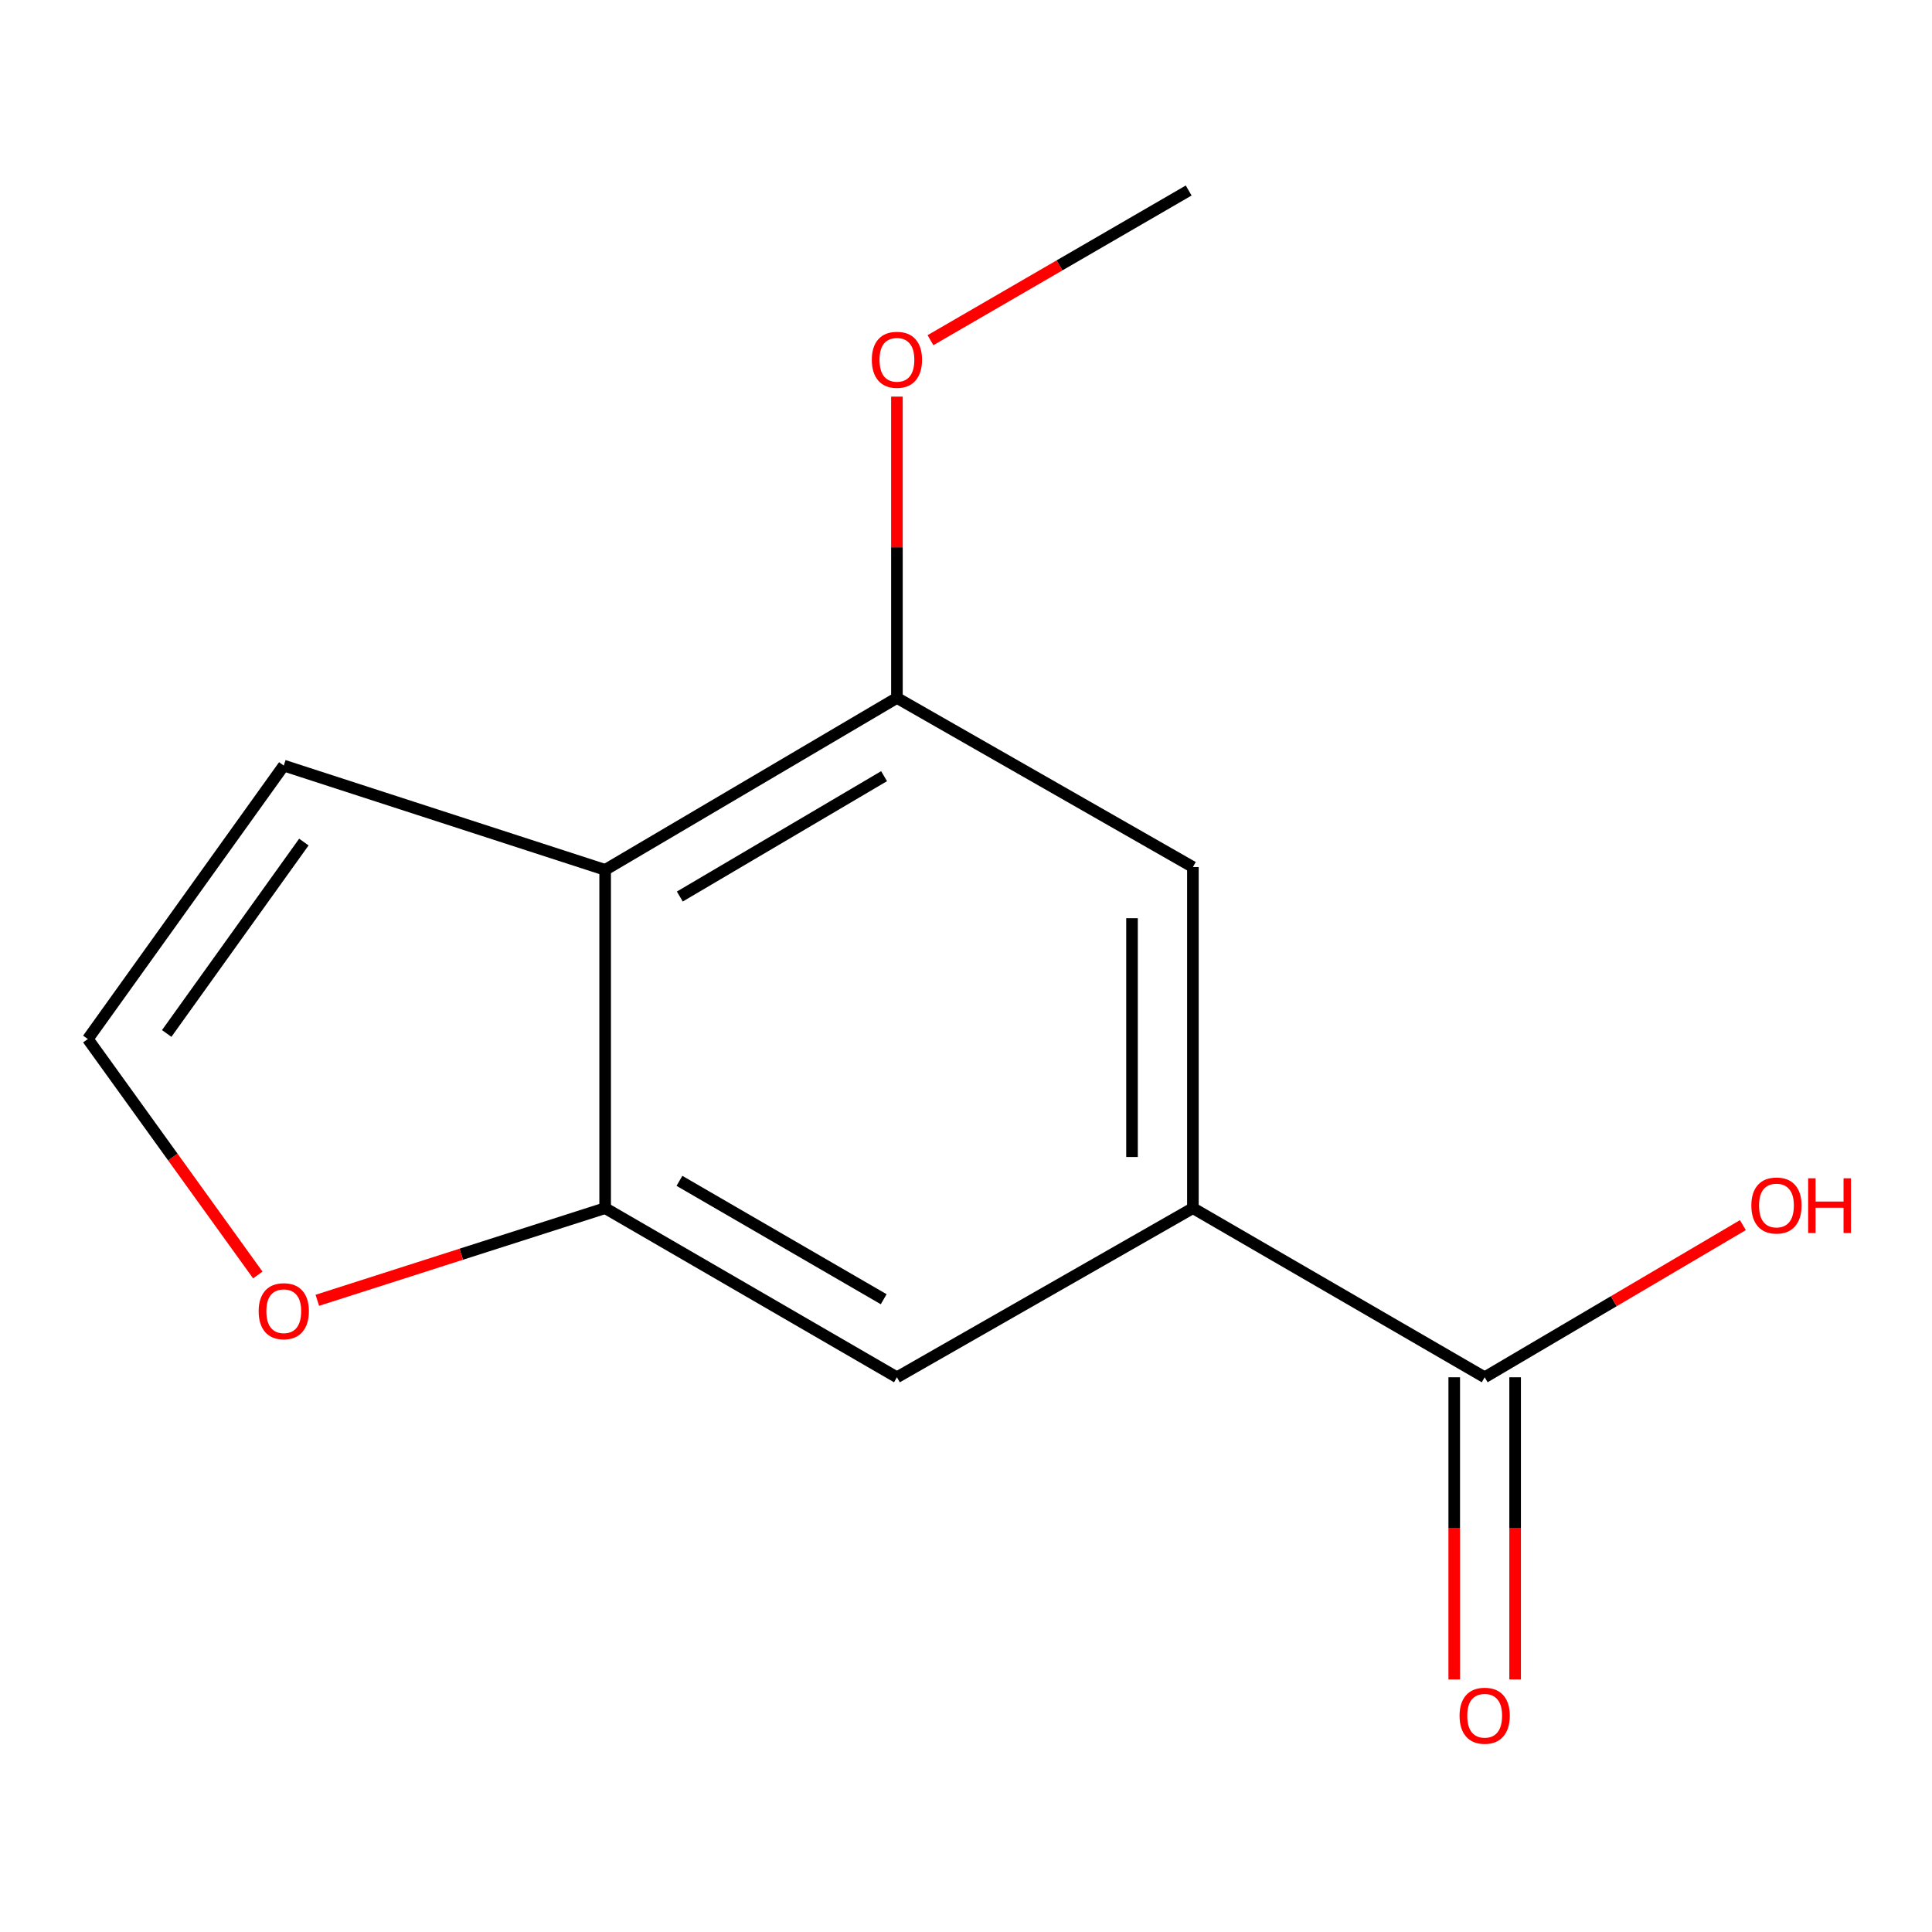 <?xml version='1.0' encoding='iso-8859-1'?>
<svg version='1.1' baseProfile='full'
              xmlns='http://www.w3.org/2000/svg'
                      xmlns:rdkit='http://www.rdkit.org/xml'
                      xmlns:xlink='http://www.w3.org/1999/xlink'
                  xml:space='preserve'
width='1000px' height='1000px' viewBox='0 0 1000 1000'>
<!-- END OF HEADER -->
<rect style='opacity:1.0;fill:#FFFFFF;stroke:none' width='1000' height='1000' x='0' y='0'> </rect>
<path class='bond-0' d='M 313.223,450.239 L 313.223,625.337' style='fill:none;fill-rule:evenodd;stroke:#000000;stroke-width:6px;stroke-linecap:butt;stroke-linejoin:miter;stroke-opacity:1' />
<path class='bond-2' d='M 313.223,450.239 L 464.248,361.245' style='fill:none;fill-rule:evenodd;stroke:#000000;stroke-width:6px;stroke-linecap:butt;stroke-linejoin:miter;stroke-opacity:1' />
<path class='bond-2' d='M 351.876,464.041 L 457.593,401.746' style='fill:none;fill-rule:evenodd;stroke:#000000;stroke-width:6px;stroke-linecap:butt;stroke-linejoin:miter;stroke-opacity:1' />
<path class='bond-8' d='M 313.223,450.239 L 146.879,396.262' style='fill:none;fill-rule:evenodd;stroke:#000000;stroke-width:6px;stroke-linecap:butt;stroke-linejoin:miter;stroke-opacity:1' />
<path class='bond-4' d='M 313.223,625.337 L 464.248,712.878' style='fill:none;fill-rule:evenodd;stroke:#000000;stroke-width:6px;stroke-linecap:butt;stroke-linejoin:miter;stroke-opacity:1' />
<path class='bond-4' d='M 351.681,611.203 L 457.398,672.481' style='fill:none;fill-rule:evenodd;stroke:#000000;stroke-width:6px;stroke-linecap:butt;stroke-linejoin:miter;stroke-opacity:1' />
<path class='bond-6' d='M 313.223,625.337 L 238.734,649.187' style='fill:none;fill-rule:evenodd;stroke:#000000;stroke-width:6px;stroke-linecap:butt;stroke-linejoin:miter;stroke-opacity:1' />
<path class='bond-6' d='M 238.734,649.187 L 164.245,673.036' style='fill:none;fill-rule:evenodd;stroke:#FF0000;stroke-width:6px;stroke-linecap:butt;stroke-linejoin:miter;stroke-opacity:1' />
<path class='bond-1' d='M 617.443,625.337 L 617.443,448.786' style='fill:none;fill-rule:evenodd;stroke:#000000;stroke-width:6px;stroke-linecap:butt;stroke-linejoin:miter;stroke-opacity:1' />
<path class='bond-1' d='M 585.929,598.854 L 585.929,475.268' style='fill:none;fill-rule:evenodd;stroke:#000000;stroke-width:6px;stroke-linecap:butt;stroke-linejoin:miter;stroke-opacity:1' />
<path class='bond-3' d='M 617.443,625.337 L 768.468,712.878' style='fill:none;fill-rule:evenodd;stroke:#000000;stroke-width:6px;stroke-linecap:butt;stroke-linejoin:miter;stroke-opacity:1' />
<path class='bond-14' d='M 617.443,625.337 L 464.248,712.878' style='fill:none;fill-rule:evenodd;stroke:#000000;stroke-width:6px;stroke-linecap:butt;stroke-linejoin:miter;stroke-opacity:1' />
<path class='bond-5' d='M 464.248,361.245 L 617.443,448.786' style='fill:none;fill-rule:evenodd;stroke:#000000;stroke-width:6px;stroke-linecap:butt;stroke-linejoin:miter;stroke-opacity:1' />
<path class='bond-11' d='M 464.248,361.245 L 464.248,283.265' style='fill:none;fill-rule:evenodd;stroke:#000000;stroke-width:6px;stroke-linecap:butt;stroke-linejoin:miter;stroke-opacity:1' />
<path class='bond-11' d='M 464.248,283.265 L 464.248,205.285' style='fill:none;fill-rule:evenodd;stroke:#FF0000;stroke-width:6px;stroke-linecap:butt;stroke-linejoin:miter;stroke-opacity:1' />
<path class='bond-9' d='M 752.711,712.878 L 752.711,791.078' style='fill:none;fill-rule:evenodd;stroke:#000000;stroke-width:6px;stroke-linecap:butt;stroke-linejoin:miter;stroke-opacity:1' />
<path class='bond-9' d='M 752.711,791.078 L 752.711,869.278' style='fill:none;fill-rule:evenodd;stroke:#FF0000;stroke-width:6px;stroke-linecap:butt;stroke-linejoin:miter;stroke-opacity:1' />
<path class='bond-9' d='M 784.225,712.878 L 784.225,791.078' style='fill:none;fill-rule:evenodd;stroke:#000000;stroke-width:6px;stroke-linecap:butt;stroke-linejoin:miter;stroke-opacity:1' />
<path class='bond-9' d='M 784.225,791.078 L 784.225,869.278' style='fill:none;fill-rule:evenodd;stroke:#FF0000;stroke-width:6px;stroke-linecap:butt;stroke-linejoin:miter;stroke-opacity:1' />
<path class='bond-10' d='M 768.468,712.878 L 835.289,673.502' style='fill:none;fill-rule:evenodd;stroke:#000000;stroke-width:6px;stroke-linecap:butt;stroke-linejoin:miter;stroke-opacity:1' />
<path class='bond-10' d='M 835.289,673.502 L 902.11,634.127' style='fill:none;fill-rule:evenodd;stroke:#FF0000;stroke-width:6px;stroke-linecap:butt;stroke-linejoin:miter;stroke-opacity:1' />
<path class='bond-13' d='M 133.439,659.939 L 89.447,598.868' style='fill:none;fill-rule:evenodd;stroke:#FF0000;stroke-width:6px;stroke-linecap:butt;stroke-linejoin:miter;stroke-opacity:1' />
<path class='bond-13' d='M 89.447,598.868 L 45.455,537.797' style='fill:none;fill-rule:evenodd;stroke:#000000;stroke-width:6px;stroke-linecap:butt;stroke-linejoin:miter;stroke-opacity:1' />
<path class='bond-7' d='M 45.455,537.797 L 146.879,396.262' style='fill:none;fill-rule:evenodd;stroke:#000000;stroke-width:6px;stroke-linecap:butt;stroke-linejoin:miter;stroke-opacity:1' />
<path class='bond-7' d='M 86.284,534.923 L 157.282,435.849' style='fill:none;fill-rule:evenodd;stroke:#000000;stroke-width:6px;stroke-linecap:butt;stroke-linejoin:miter;stroke-opacity:1' />
<path class='bond-12' d='M 481.611,176.081 L 548.433,137.344' style='fill:none;fill-rule:evenodd;stroke:#FF0000;stroke-width:6px;stroke-linecap:butt;stroke-linejoin:miter;stroke-opacity:1' />
<path class='bond-12' d='M 548.433,137.344 L 615.255,98.607' style='fill:none;fill-rule:evenodd;stroke:#000000;stroke-width:6px;stroke-linecap:butt;stroke-linejoin:miter;stroke-opacity:1' />
<path  class='atom-7' d='M 133.879 678.677
Q 133.879 671.877, 137.239 668.077
Q 140.599 664.277, 146.879 664.277
Q 153.159 664.277, 156.519 668.077
Q 159.879 671.877, 159.879 678.677
Q 159.879 685.557, 156.479 689.477
Q 153.079 693.357, 146.879 693.357
Q 140.639 693.357, 137.239 689.477
Q 133.879 685.597, 133.879 678.677
M 146.879 690.157
Q 151.199 690.157, 153.519 687.277
Q 155.879 684.357, 155.879 678.677
Q 155.879 673.117, 153.519 670.317
Q 151.199 667.477, 146.879 667.477
Q 142.559 667.477, 140.199 670.277
Q 137.879 673.077, 137.879 678.677
Q 137.879 684.397, 140.199 687.277
Q 142.559 690.157, 146.879 690.157
' fill='#FF0000'/>
<path  class='atom-10' d='M 755.468 888.056
Q 755.468 881.256, 758.828 877.456
Q 762.188 873.656, 768.468 873.656
Q 774.748 873.656, 778.108 877.456
Q 781.468 881.256, 781.468 888.056
Q 781.468 894.936, 778.068 898.856
Q 774.668 902.736, 768.468 902.736
Q 762.228 902.736, 758.828 898.856
Q 755.468 894.976, 755.468 888.056
M 768.468 899.536
Q 772.788 899.536, 775.108 896.656
Q 777.468 893.736, 777.468 888.056
Q 777.468 882.496, 775.108 879.696
Q 772.788 876.856, 768.468 876.856
Q 764.148 876.856, 761.788 879.656
Q 759.468 882.456, 759.468 888.056
Q 759.468 893.776, 761.788 896.656
Q 764.148 899.536, 768.468 899.536
' fill='#FF0000'/>
<path  class='atom-11' d='M 906.493 623.964
Q 906.493 617.164, 909.853 613.364
Q 913.213 609.564, 919.493 609.564
Q 925.773 609.564, 929.133 613.364
Q 932.493 617.164, 932.493 623.964
Q 932.493 630.844, 929.093 634.764
Q 925.693 638.644, 919.493 638.644
Q 913.253 638.644, 909.853 634.764
Q 906.493 630.884, 906.493 623.964
M 919.493 635.444
Q 923.813 635.444, 926.133 632.564
Q 928.493 629.644, 928.493 623.964
Q 928.493 618.404, 926.133 615.604
Q 923.813 612.764, 919.493 612.764
Q 915.173 612.764, 912.813 615.564
Q 910.493 618.364, 910.493 623.964
Q 910.493 629.684, 912.813 632.564
Q 915.173 635.444, 919.493 635.444
' fill='#FF0000'/>
<path  class='atom-11' d='M 935.893 609.884
L 939.733 609.884
L 939.733 621.924
L 954.213 621.924
L 954.213 609.884
L 958.053 609.884
L 958.053 638.204
L 954.213 638.204
L 954.213 625.124
L 939.733 625.124
L 939.733 638.204
L 935.893 638.204
L 935.893 609.884
' fill='#FF0000'/>
<path  class='atom-12' d='M 451.248 186.227
Q 451.248 179.427, 454.608 175.627
Q 457.968 171.827, 464.248 171.827
Q 470.528 171.827, 473.888 175.627
Q 477.248 179.427, 477.248 186.227
Q 477.248 193.107, 473.848 197.027
Q 470.448 200.907, 464.248 200.907
Q 458.008 200.907, 454.608 197.027
Q 451.248 193.147, 451.248 186.227
M 464.248 197.707
Q 468.568 197.707, 470.888 194.827
Q 473.248 191.907, 473.248 186.227
Q 473.248 180.667, 470.888 177.867
Q 468.568 175.027, 464.248 175.027
Q 459.928 175.027, 457.568 177.827
Q 455.248 180.627, 455.248 186.227
Q 455.248 191.947, 457.568 194.827
Q 459.928 197.707, 464.248 197.707
' fill='#FF0000'/>
</svg>
